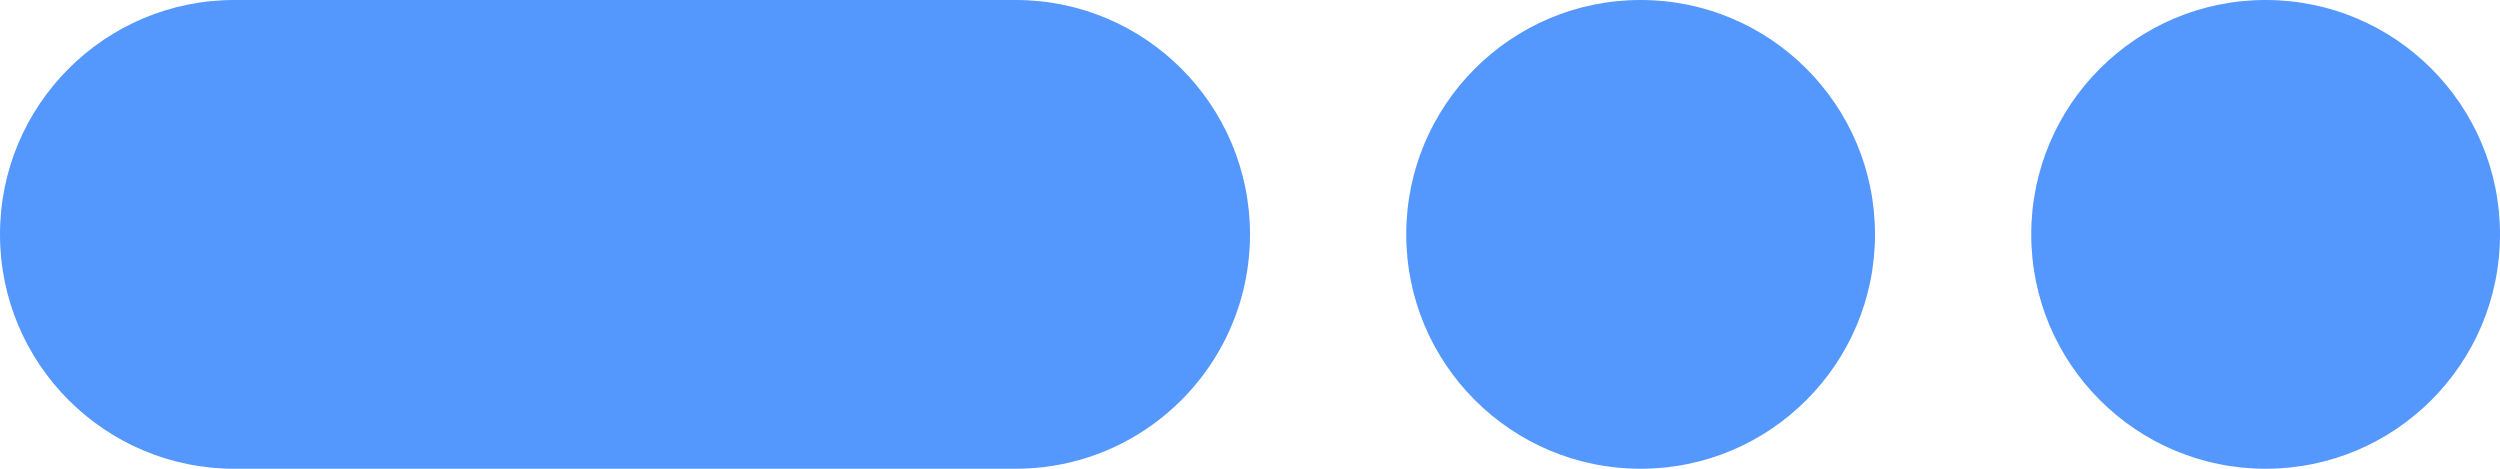 <?xml version="1.0" encoding="UTF-8"?> <svg xmlns="http://www.w3.org/2000/svg" width="32" height="6" viewBox="0 0 32 6" fill="none"> <path fill-rule="evenodd" clip-rule="evenodd" d="M0 3C0 1.343 1.343 0 3 0H13C14.657 0 16 1.343 16 3C16 4.001 15.51 4.887 14.757 5.432C14.263 5.79 13.656 6 13 6H3C1.343 6 0 4.657 0 3ZM18 3C18 1.343 19.343 0 21 0C22.657 0 24 1.343 24 3C24 4.657 22.657 6 21 6C19.343 6 18 4.657 18 3ZM29 0C27.343 0 26 1.343 26 3C26 4.657 27.343 6 29 6C30.657 6 32 4.657 32 3C32 1.343 30.657 0 29 0Z" fill="#5497FD"></path> </svg> 